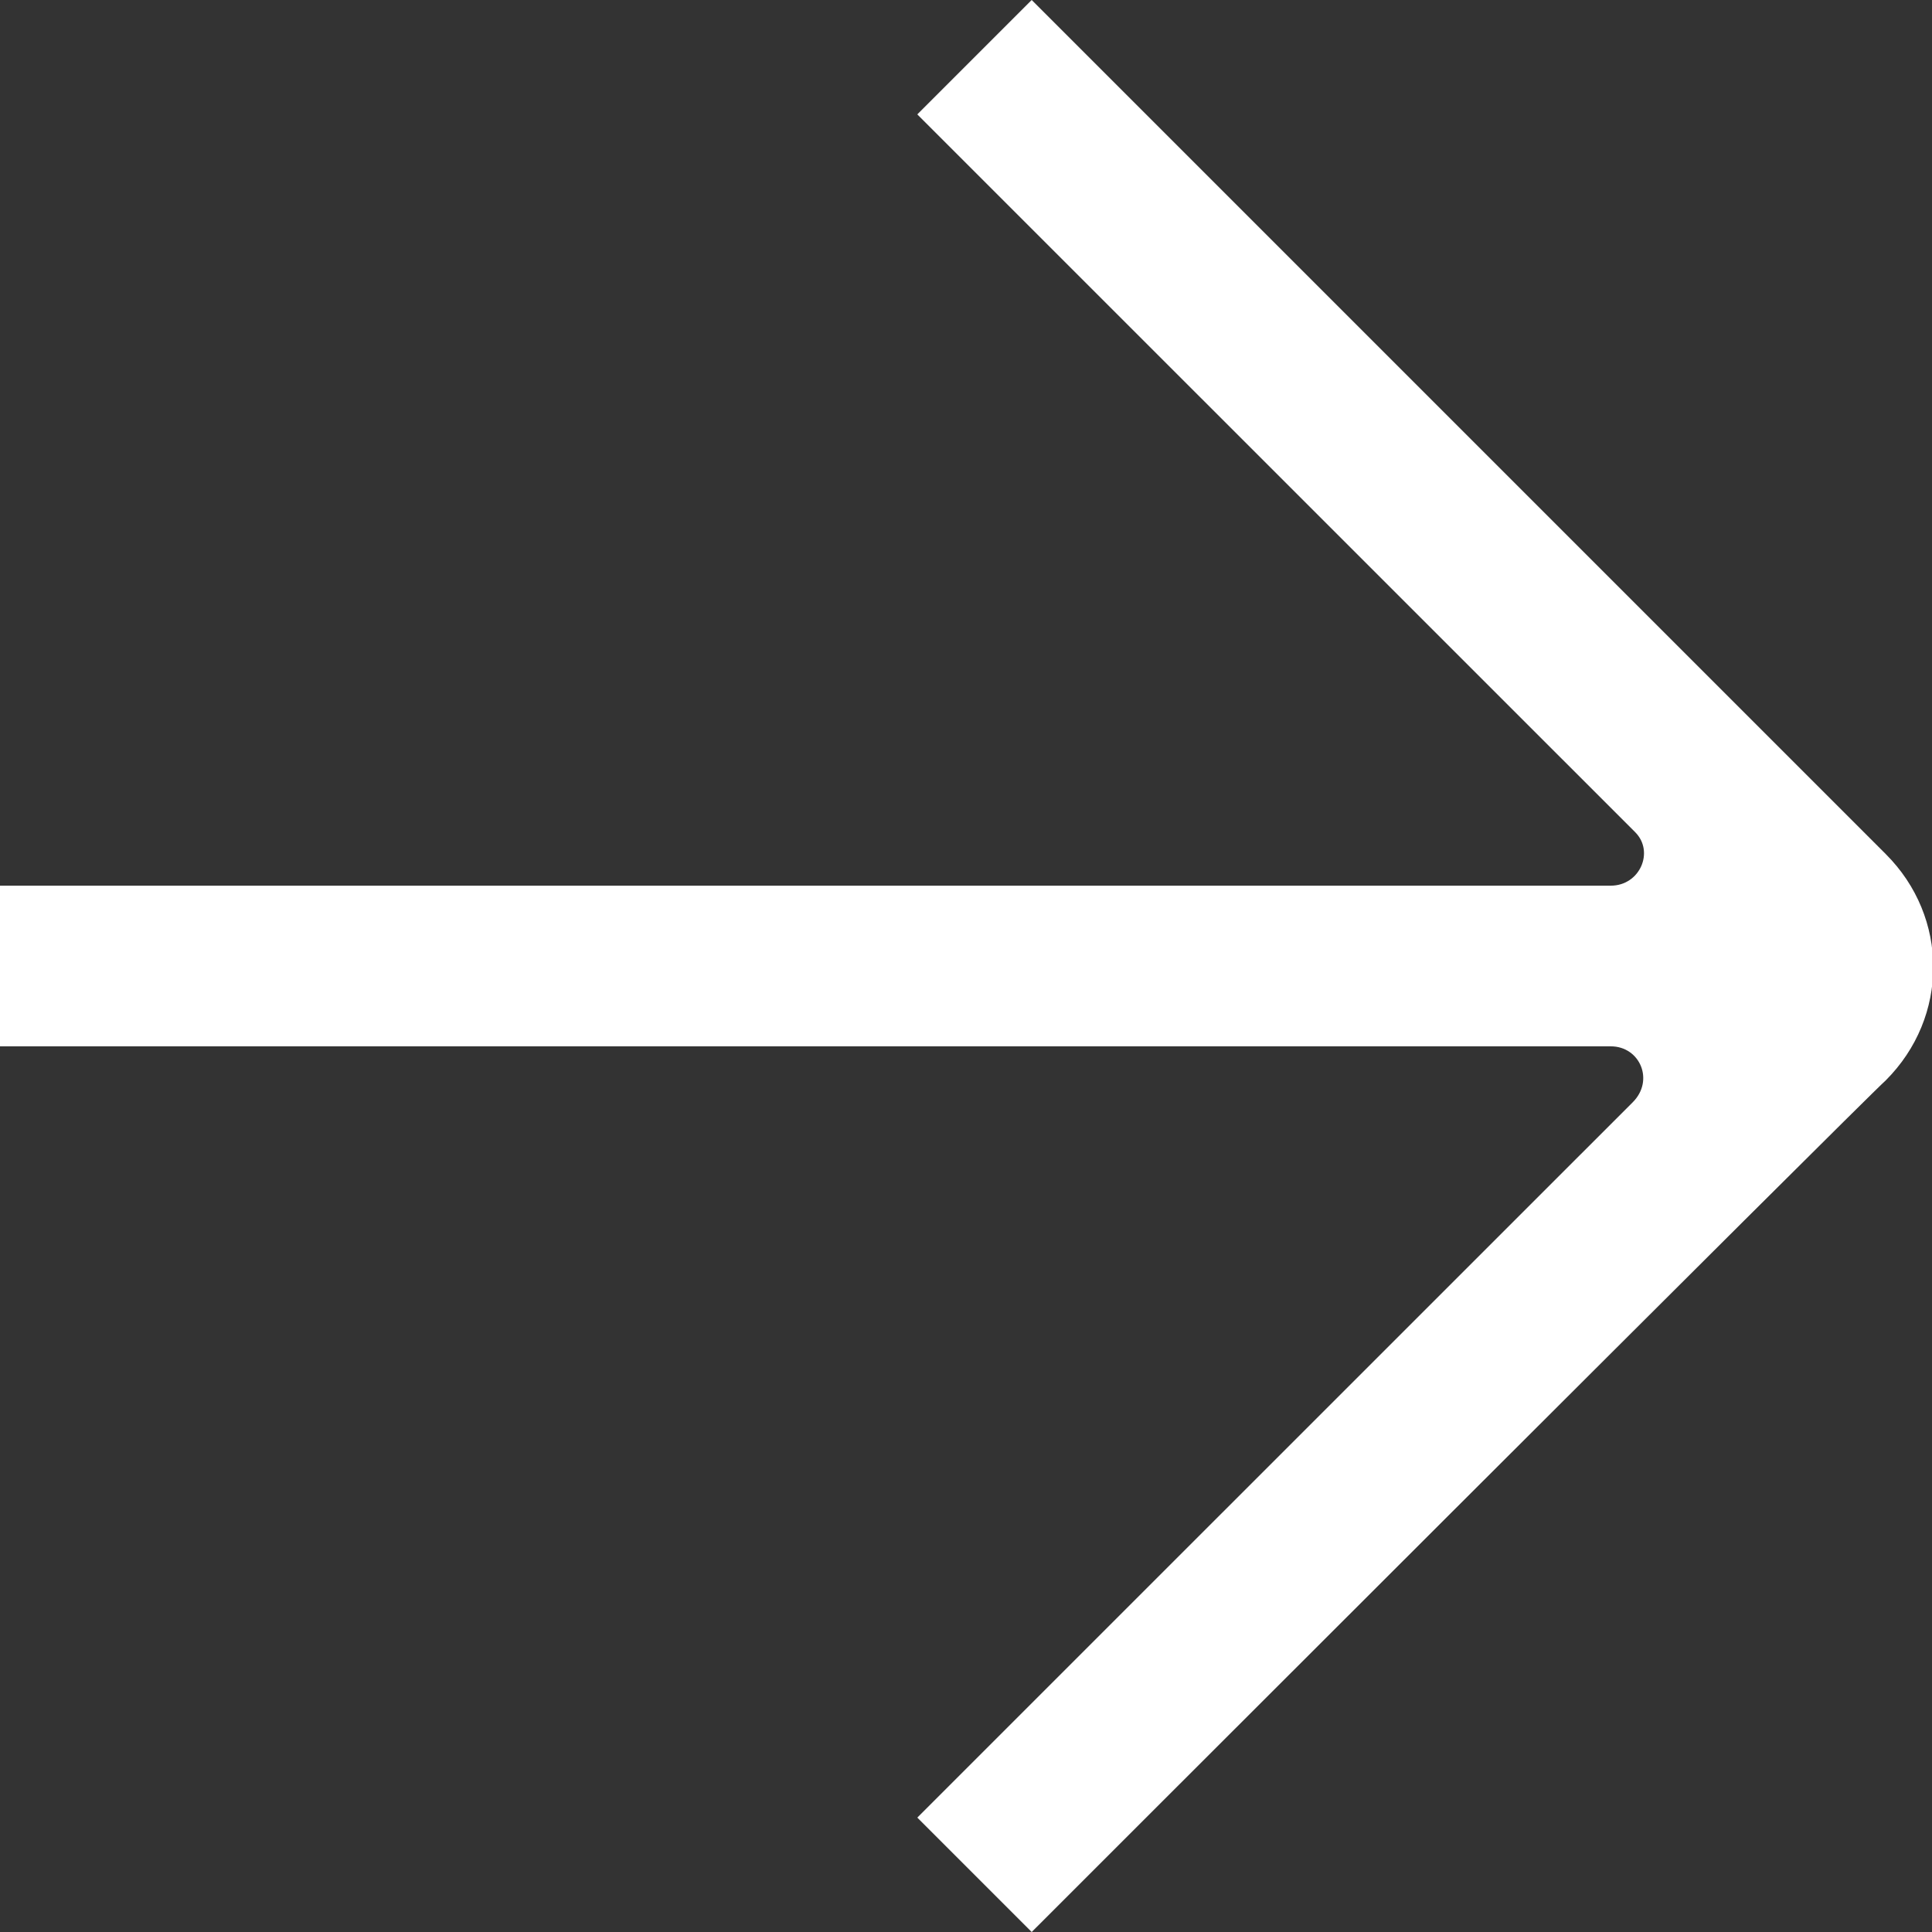 <?xml version="1.0" encoding="UTF-8"?> <svg xmlns="http://www.w3.org/2000/svg" width="19" height="19" viewBox="0 0 19 19" fill="none"><rect x="0" y="0" width="19" height="19" fill="#333333" stroke="none"/><g clip-path="url(#clip0_764_157)"><path d="M10.146 -9.20337e-07L9.021 1.125L16.081 8.184C16.272 8.375 16.128 8.71 15.841 8.71L-4.49776e-07 8.71L-3.80741e-07 10.29L15.841 10.29C16.128 10.29 16.272 10.625 16.057 10.84L9.021 17.875L10.146 19C10.146 19 18.354 10.792 18.545 10.625C19.168 10.002 19.168 9.021 18.545 8.399C18.354 8.208 10.146 -9.20337e-07 10.146 -9.20337e-07Z" fill="white"></path></g><defs><clipPath id="clip0_764_157"><rect width="19" height="19" fill="white" transform="translate(0 19) rotate(-90)"></rect></clipPath></defs></svg> 